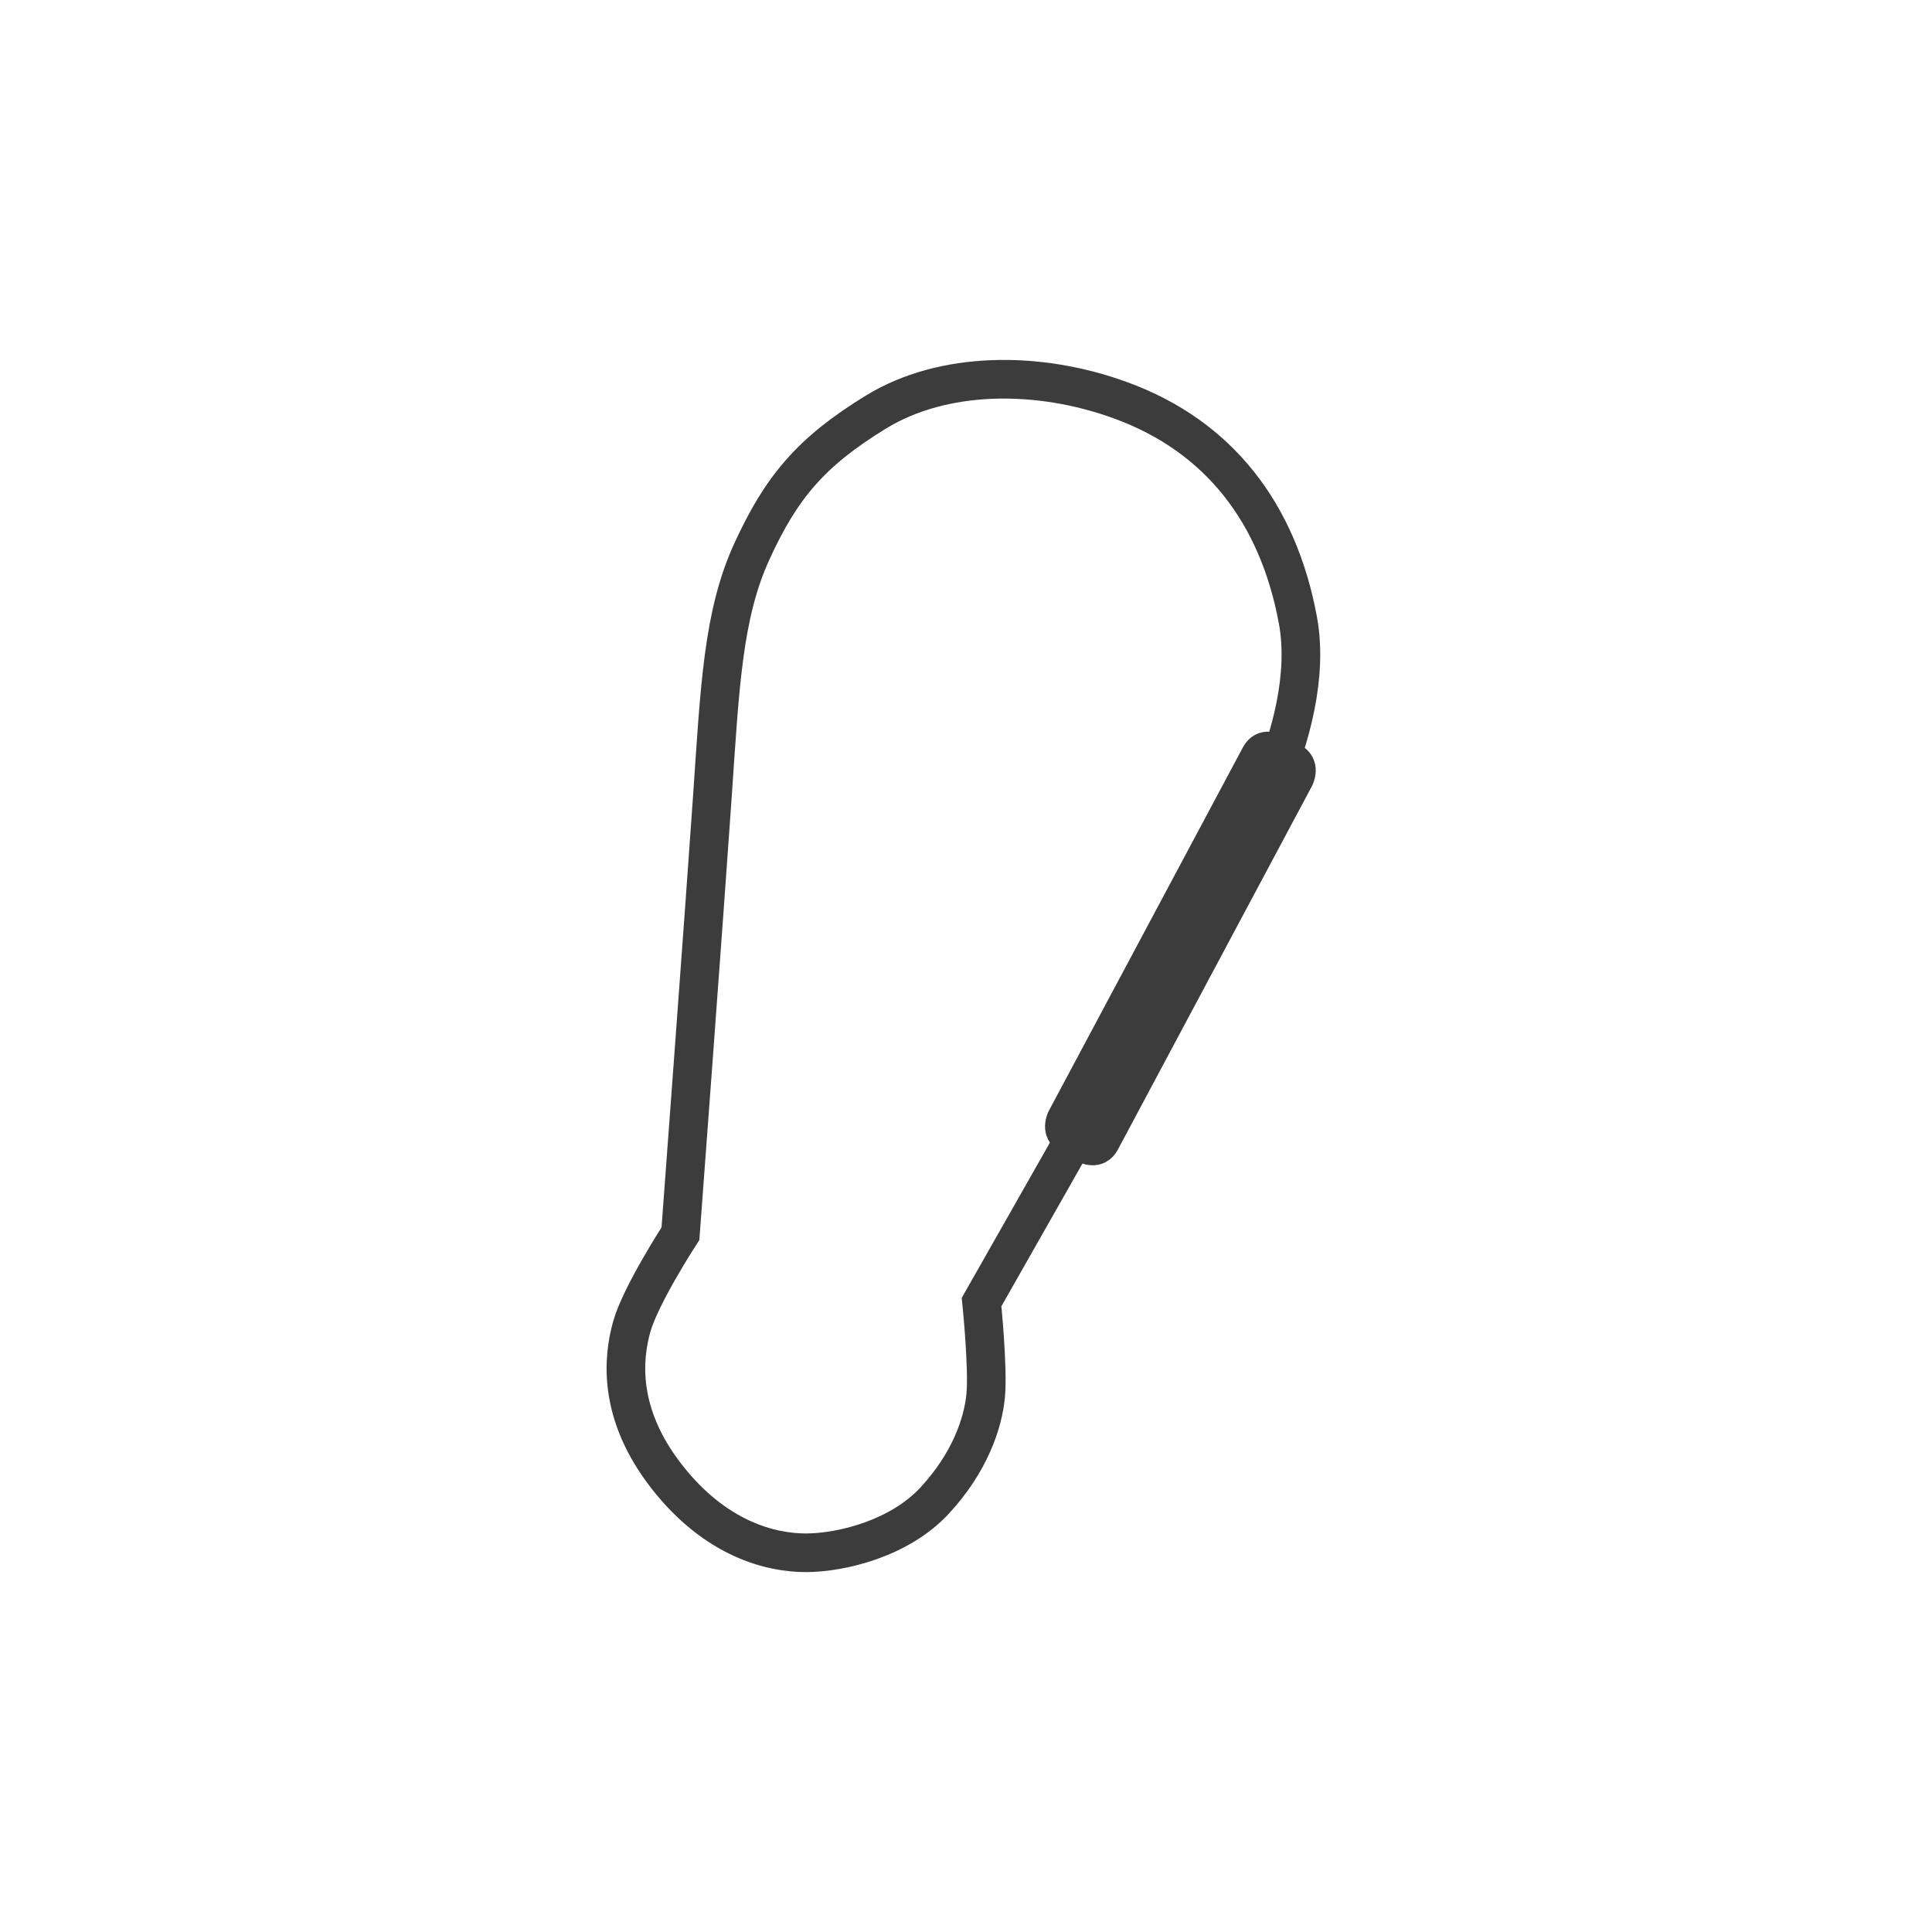 <?xml version="1.0" encoding="utf-8"?>
<!-- Generator: Adobe Illustrator 15.0.2, SVG Export Plug-In . SVG Version: 6.00 Build 0)  -->
<!DOCTYPE svg PUBLIC "-//W3C//DTD SVG 1.1//EN" "http://www.w3.org/Graphics/SVG/1.1/DTD/svg11.dtd">
<svg version="1.1" id="Ebene_1" xmlns="http://www.w3.org/2000/svg" xmlns:xlink="http://www.w3.org/1999/xlink" x="0px" y="0px"
	 width="200px" height="200px" viewBox="-5 -5 200 200" enable-background="new -5 -5 200 200" xml:space="preserve">
<g>
	<path fill="none" stroke="#3C3C3C" stroke-width="4" d="M122.021,85.054c0,0,9.471-14.354,7.334-25.877
		c-2.039-10.998-8.117-19.005-18.338-22.734c-8.646-3.155-18.428-3.002-25.293,1.184c-6.861,4.186-9.891,7.91-12.893,14.465
		c-3.003,6.555-3.308,14.047-4.096,25.513c-0.788,11.465-3.295,45.104-3.295,45.104s-4.107,6.316-5.039,9.621
		c-0.93,3.307-1.463,9.012,3.609,15.517c5.074,6.506,10.828,7.914,14.468,7.896c3.638-0.019,9.632-1.467,13.278-5.406
		c3.646-3.938,5.018-8.026,5.282-10.881c0.268-2.854-0.425-9.668-0.425-9.668L122.021,85.054z"/>
	<path fill="#3C3C3C" stroke="#3C3C3C" stroke-width="2" d="M127.424,72.032c0,0-1.887-1.055-2.903,0.853l-20.064,37.576
		c0,0-1.02,1.908,0.869,2.962l1.637,0.915c0,0,1.889,1.055,2.904-0.854l20.063-37.579c0,0,1.021-1.906-0.868-2.959L127.424,72.032z"
		/>
</g>
</svg>

